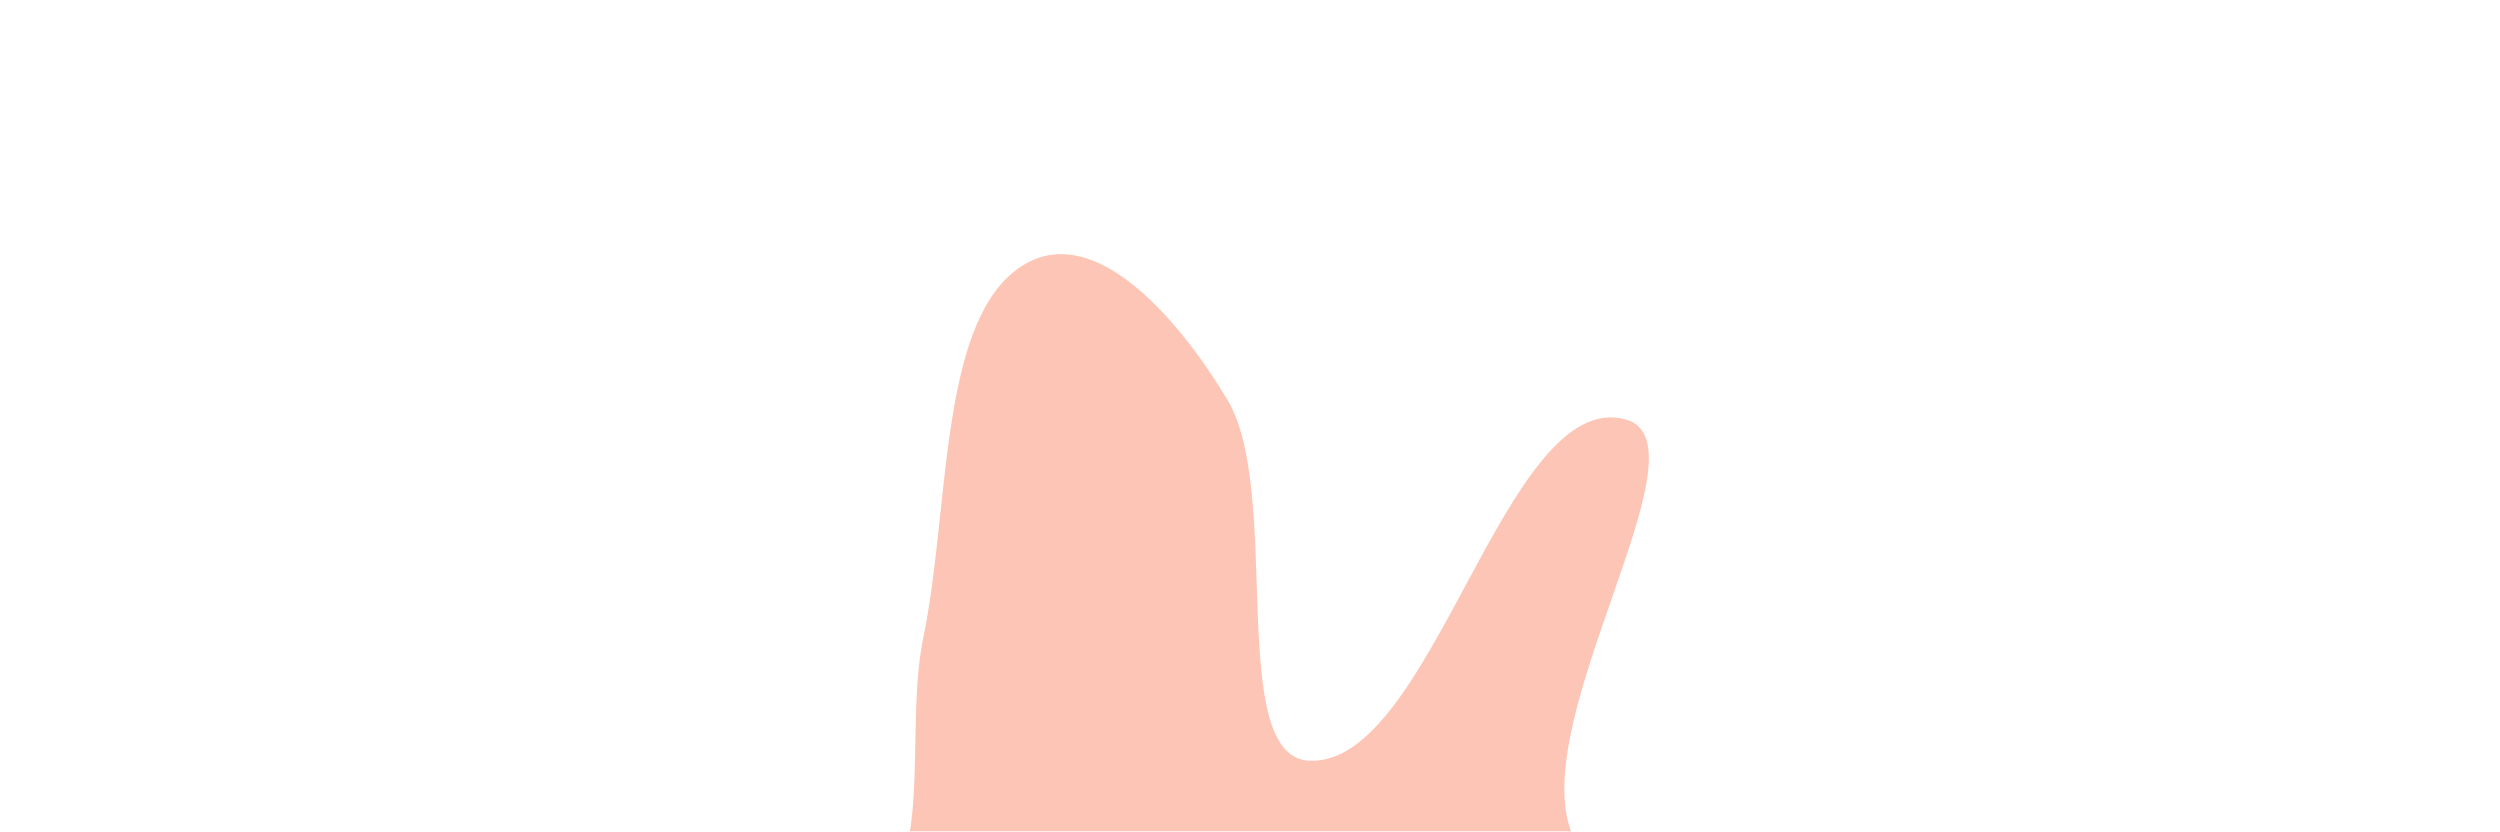 <svg width="944" height="314" viewBox="0 0 944 314" fill="none" xmlns="http://www.w3.org/2000/svg">
<g opacity="0.3" filter="url(#filter0_f_2009_2506)">
<path fill-rule="evenodd" clip-rule="evenodd" d="M220.826 408.794C212.548 467.613 295.237 450.284 311.394 501.841C323.37 540.054 281.541 590.248 290.403 630.808C298.205 666.517 327.114 686.719 351.694 686.295C379.431 685.817 405.486 655.931 428.408 628.431C445.885 607.464 448.78 562.789 468.079 546.666C480.807 536.034 493.578 564.729 507.548 562.315C521.858 559.842 533.441 540.997 547.181 532.997C573.105 517.902 601.729 517.427 625.278 493.766C655.463 463.437 711.445 428.394 702.348 377.089C691.83 317.767 614.233 365.835 593.515 314.626C576.106 271.596 646.471 167.385 613.867 158.387C568.27 145.804 541.09 289.559 494.323 287.252C462.76 285.694 484.418 185.844 463.475 150.968C443.856 118.295 410.679 80.847 383.249 102.28C354.659 124.619 358.46 193.319 348.661 240.681C341.986 272.949 351.207 316.329 334.388 338.448C302.501 380.381 229.605 346.406 220.826 408.794Z" fill="#F73C06"/>
</g>
<defs>
<filter id="filter0_f_2009_2506" x="-79.755" y="-204.027" width="1083.09" height="1190.33" filterUnits="userSpaceOnUse" color-interpolation-filters="sRGB">
<feFlood flood-opacity="0" result="BackgroundImageFix"/>
<feBlend mode="normal" in="SourceGraphic" in2="BackgroundImageFix" result="shape"/>
<feGaussianBlur stdDeviation="150" result="effect1_foregroundBlur_2009_2506"/>
</filter>
</defs>
</svg>
